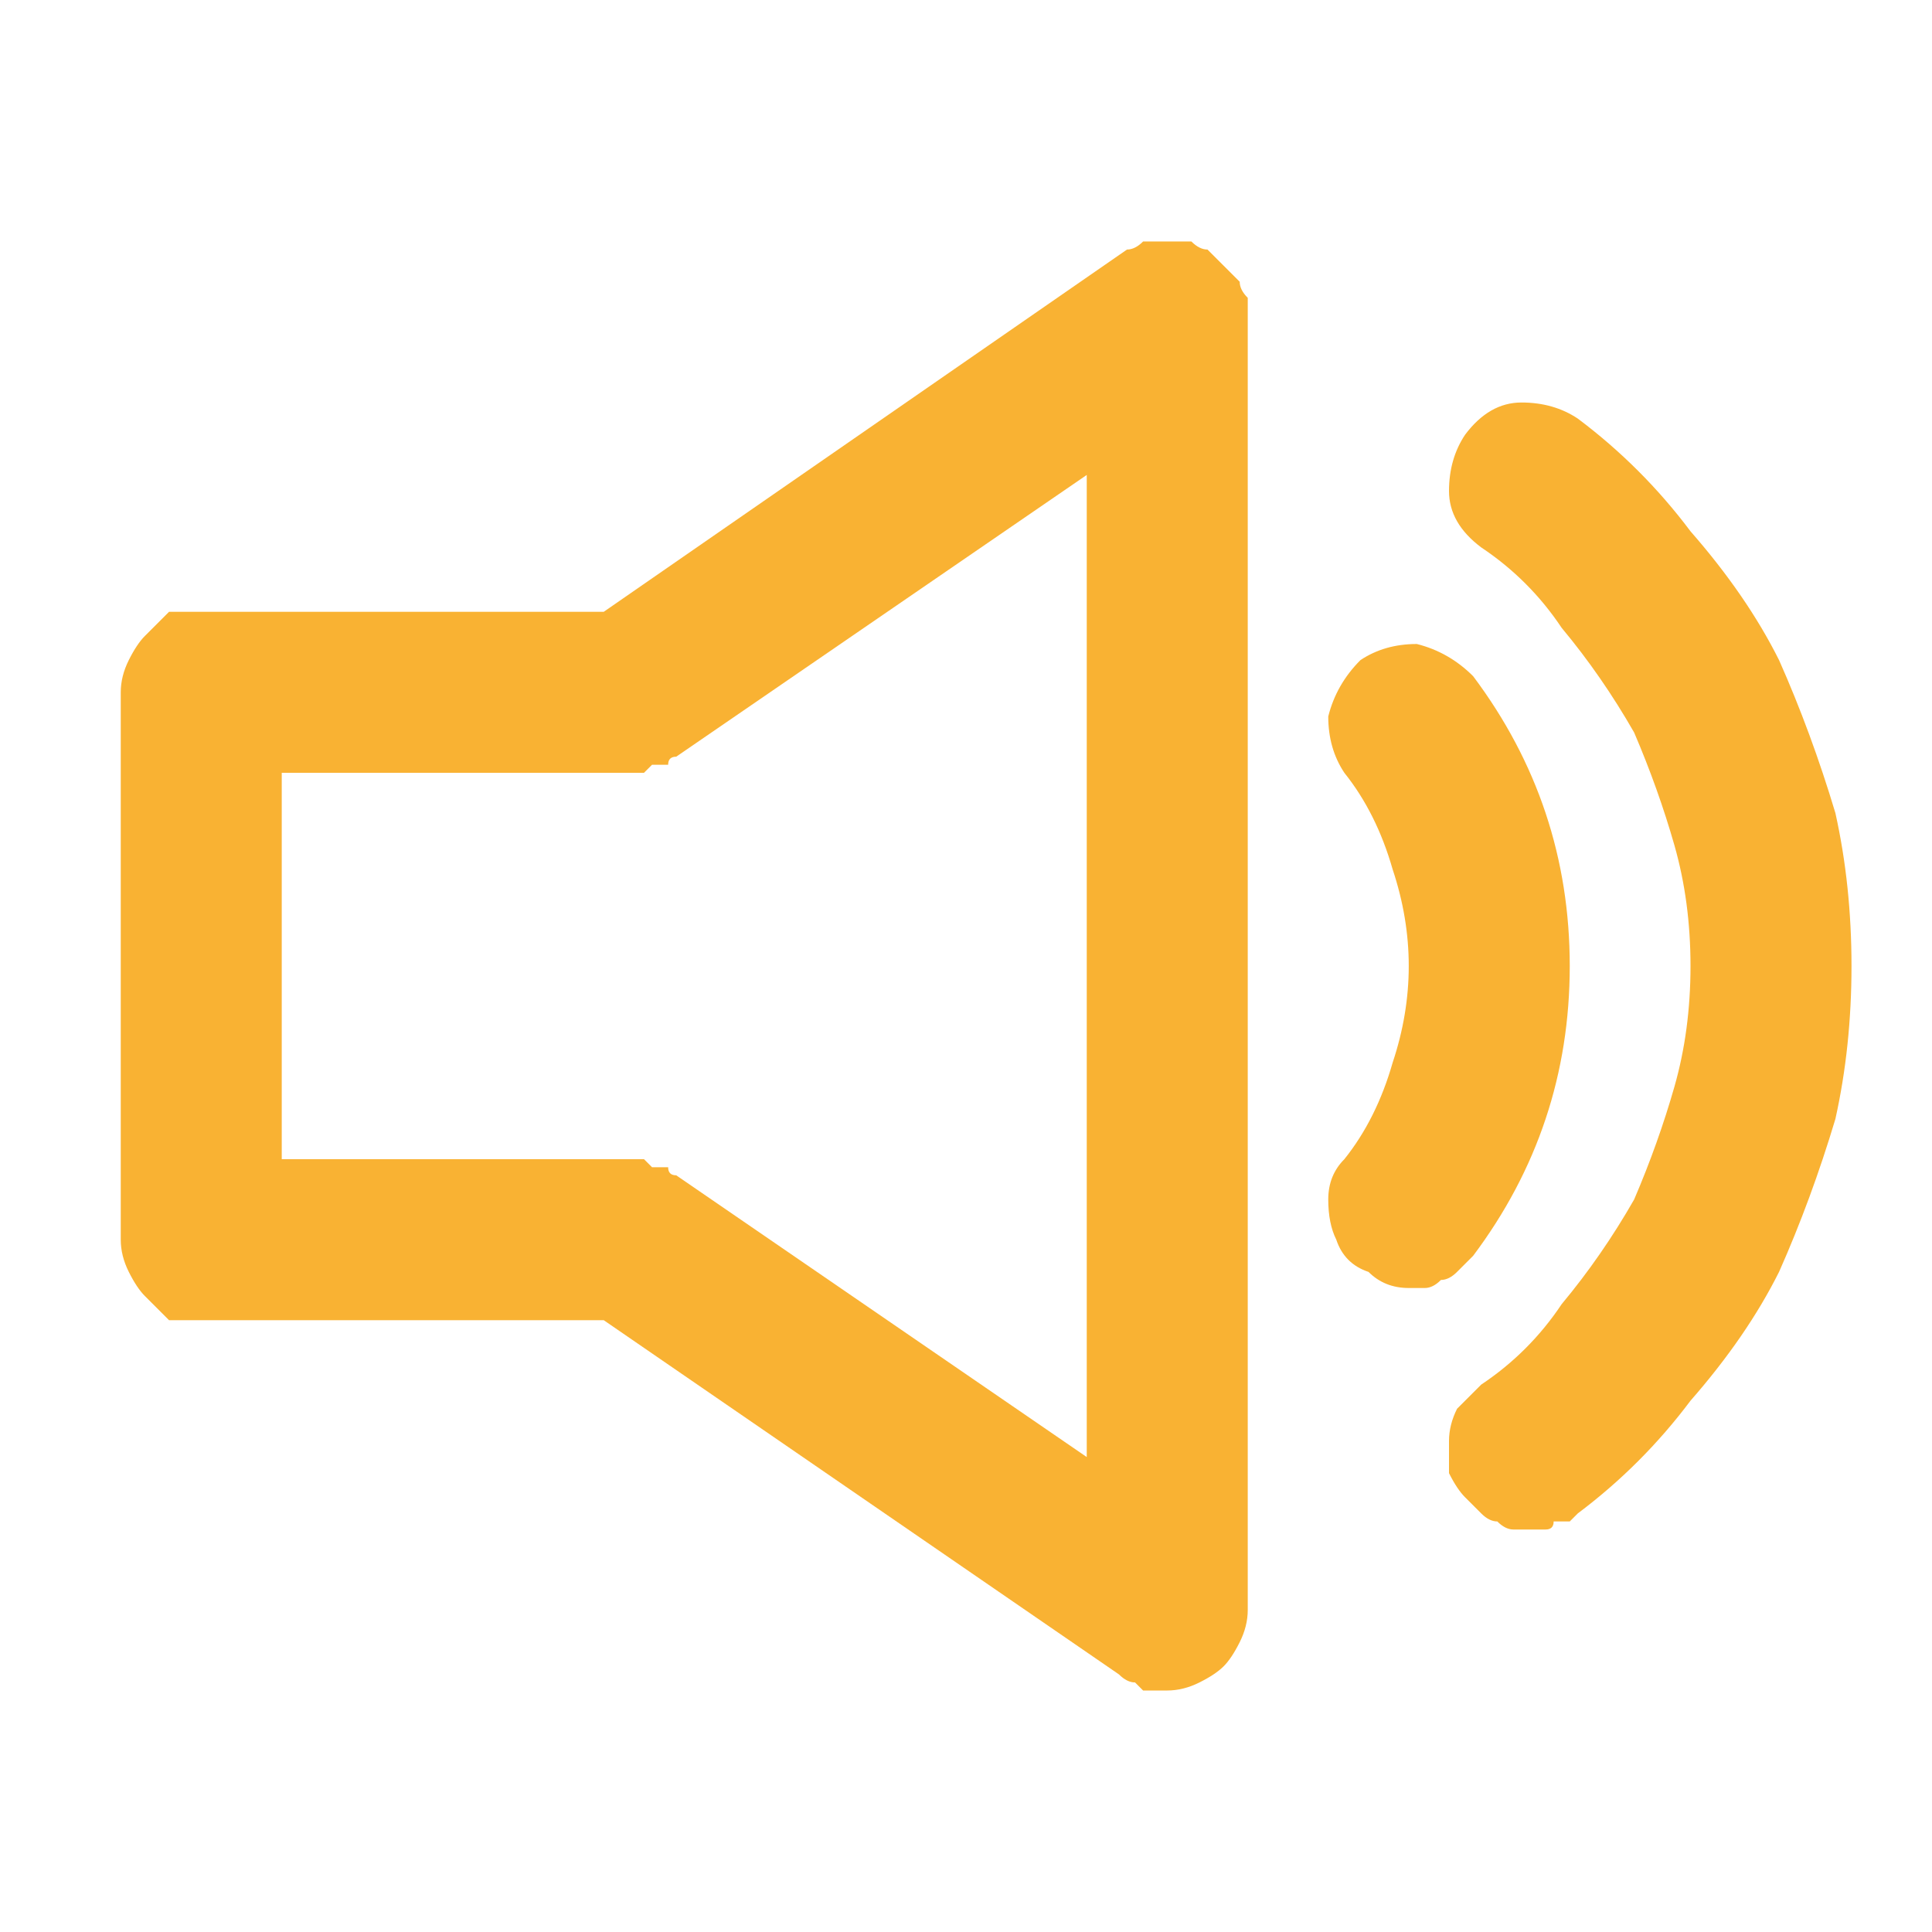 <svg version="1.2" xmlns="http://www.w3.org/2000/svg" viewBox="0 0 24 24" width="128" height="128">
	<title>volume-up-outline-svg</title>
	<style>
		.s0 { opacity: 0;fill: #000000 } 
		.s1 { fill: #f9b233 } 
	</style>
	<g id="Layer 2">
		<g id="volume-up">
			<path id="Layer" class="s0" d="m0 0h24v24h-24z"/>
			<path id="Layer" class="s1" d="m19.2 10.1q0.3 0.9 0.3 1.9 0 1-0.3 1.9-0.3 0.9-0.9 1.7-0.1 0.1-0.2 0.2-0.1 0.1-0.2 0.1-0.1 0.1-0.2 0.1-0.1 0-0.2 0-0.3 0-0.5-0.2-0.3-0.1-0.4-0.4-0.1-0.2-0.1-0.5 0-0.3 0.2-0.5 0.4-0.5 0.6-1.2 0.2-0.6 0.2-1.2 0-0.6-0.2-1.2-0.2-0.7-0.6-1.2-0.2-0.3-0.2-0.7 0.1-0.4 0.4-0.7 0.3-0.2 0.7-0.2 0.4 0.1 0.7 0.4 0.6 0.8 0.9 1.7z"/>
			<path id="Layer" class="s1" d="m21 6.6q0.7 0.8 1.1 1.6 0.4 0.9 0.7 1.9 0.2 0.9 0.2 1.9 0 1-0.2 1.9-0.3 1-0.7 1.9-0.4 0.8-1.1 1.6-0.6 0.8-1.4 1.4 0 0-0.1 0.1-0.1 0-0.2 0 0 0.1-0.1 0.1-0.1 0-0.2 0-0.1 0-0.2 0-0.1 0-0.2-0.1-0.1 0-0.2-0.1-0.1-0.1-0.2-0.2-0.1-0.1-0.2-0.3 0-0.2 0-0.4 0-0.2 0.1-0.4 0.1-0.1 0.3-0.3 0.6-0.4 1-1 0.5-0.6 0.9-1.3 0.3-0.7 0.5-1.4 0.2-0.7 0.2-1.5 0-0.8-0.2-1.5-0.2-0.7-0.5-1.4-0.4-0.7-0.9-1.3-0.4-0.6-1-1-0.4-0.3-0.4-0.7 0-0.4 0.2-0.7 0.3-0.4 0.7-0.4 0.4 0 0.7 0.2 0.8 0.6 1.4 1.4z"/>
			<path id="Layer" fill-rule="evenodd" class="s1" d="m15.2 3.3q0.1 0.1 0.2 0.2 0 0.1 0.1 0.2 0 0.2 0 0.3v16q0 0.2-0.1 0.4-0.1 0.2-0.2 0.3-0.1 0.1-0.3 0.2-0.2 0.1-0.4 0.1-0.1 0-0.2 0 0 0-0.1 0-0.1-0.1-0.1-0.1-0.1 0-0.2-0.1l-6.4-4.4h-5q-0.2 0-0.4 0-0.1-0.1-0.3-0.3-0.1-0.1-0.2-0.3-0.1-0.2-0.1-0.4v-6.8q0-0.2 0.1-0.4 0.1-0.2 0.2-0.3 0.2-0.2 0.3-0.3 0.2 0 0.4 0h5l6.5-4.5q0.1 0 0.2-0.1 0.2 0 0.3 0 0.1 0 0.3 0 0.1 0.1 0.2 0.1 0.1 0.1 0.2 0.2zm-1.7 2.6l-5.1 3.5q-0.1 0-0.1 0.1-0.1 0-0.2 0 0 0-0.1 0.1-0.1 0-0.2 0h-4.3v4.8h4.3q0.1 0 0.2 0 0.1 0.1 0.1 0.1 0.1 0 0.2 0 0 0.1 0.1 0.1l5.1 3.5z"/>
		</g>
	</g>
</svg>